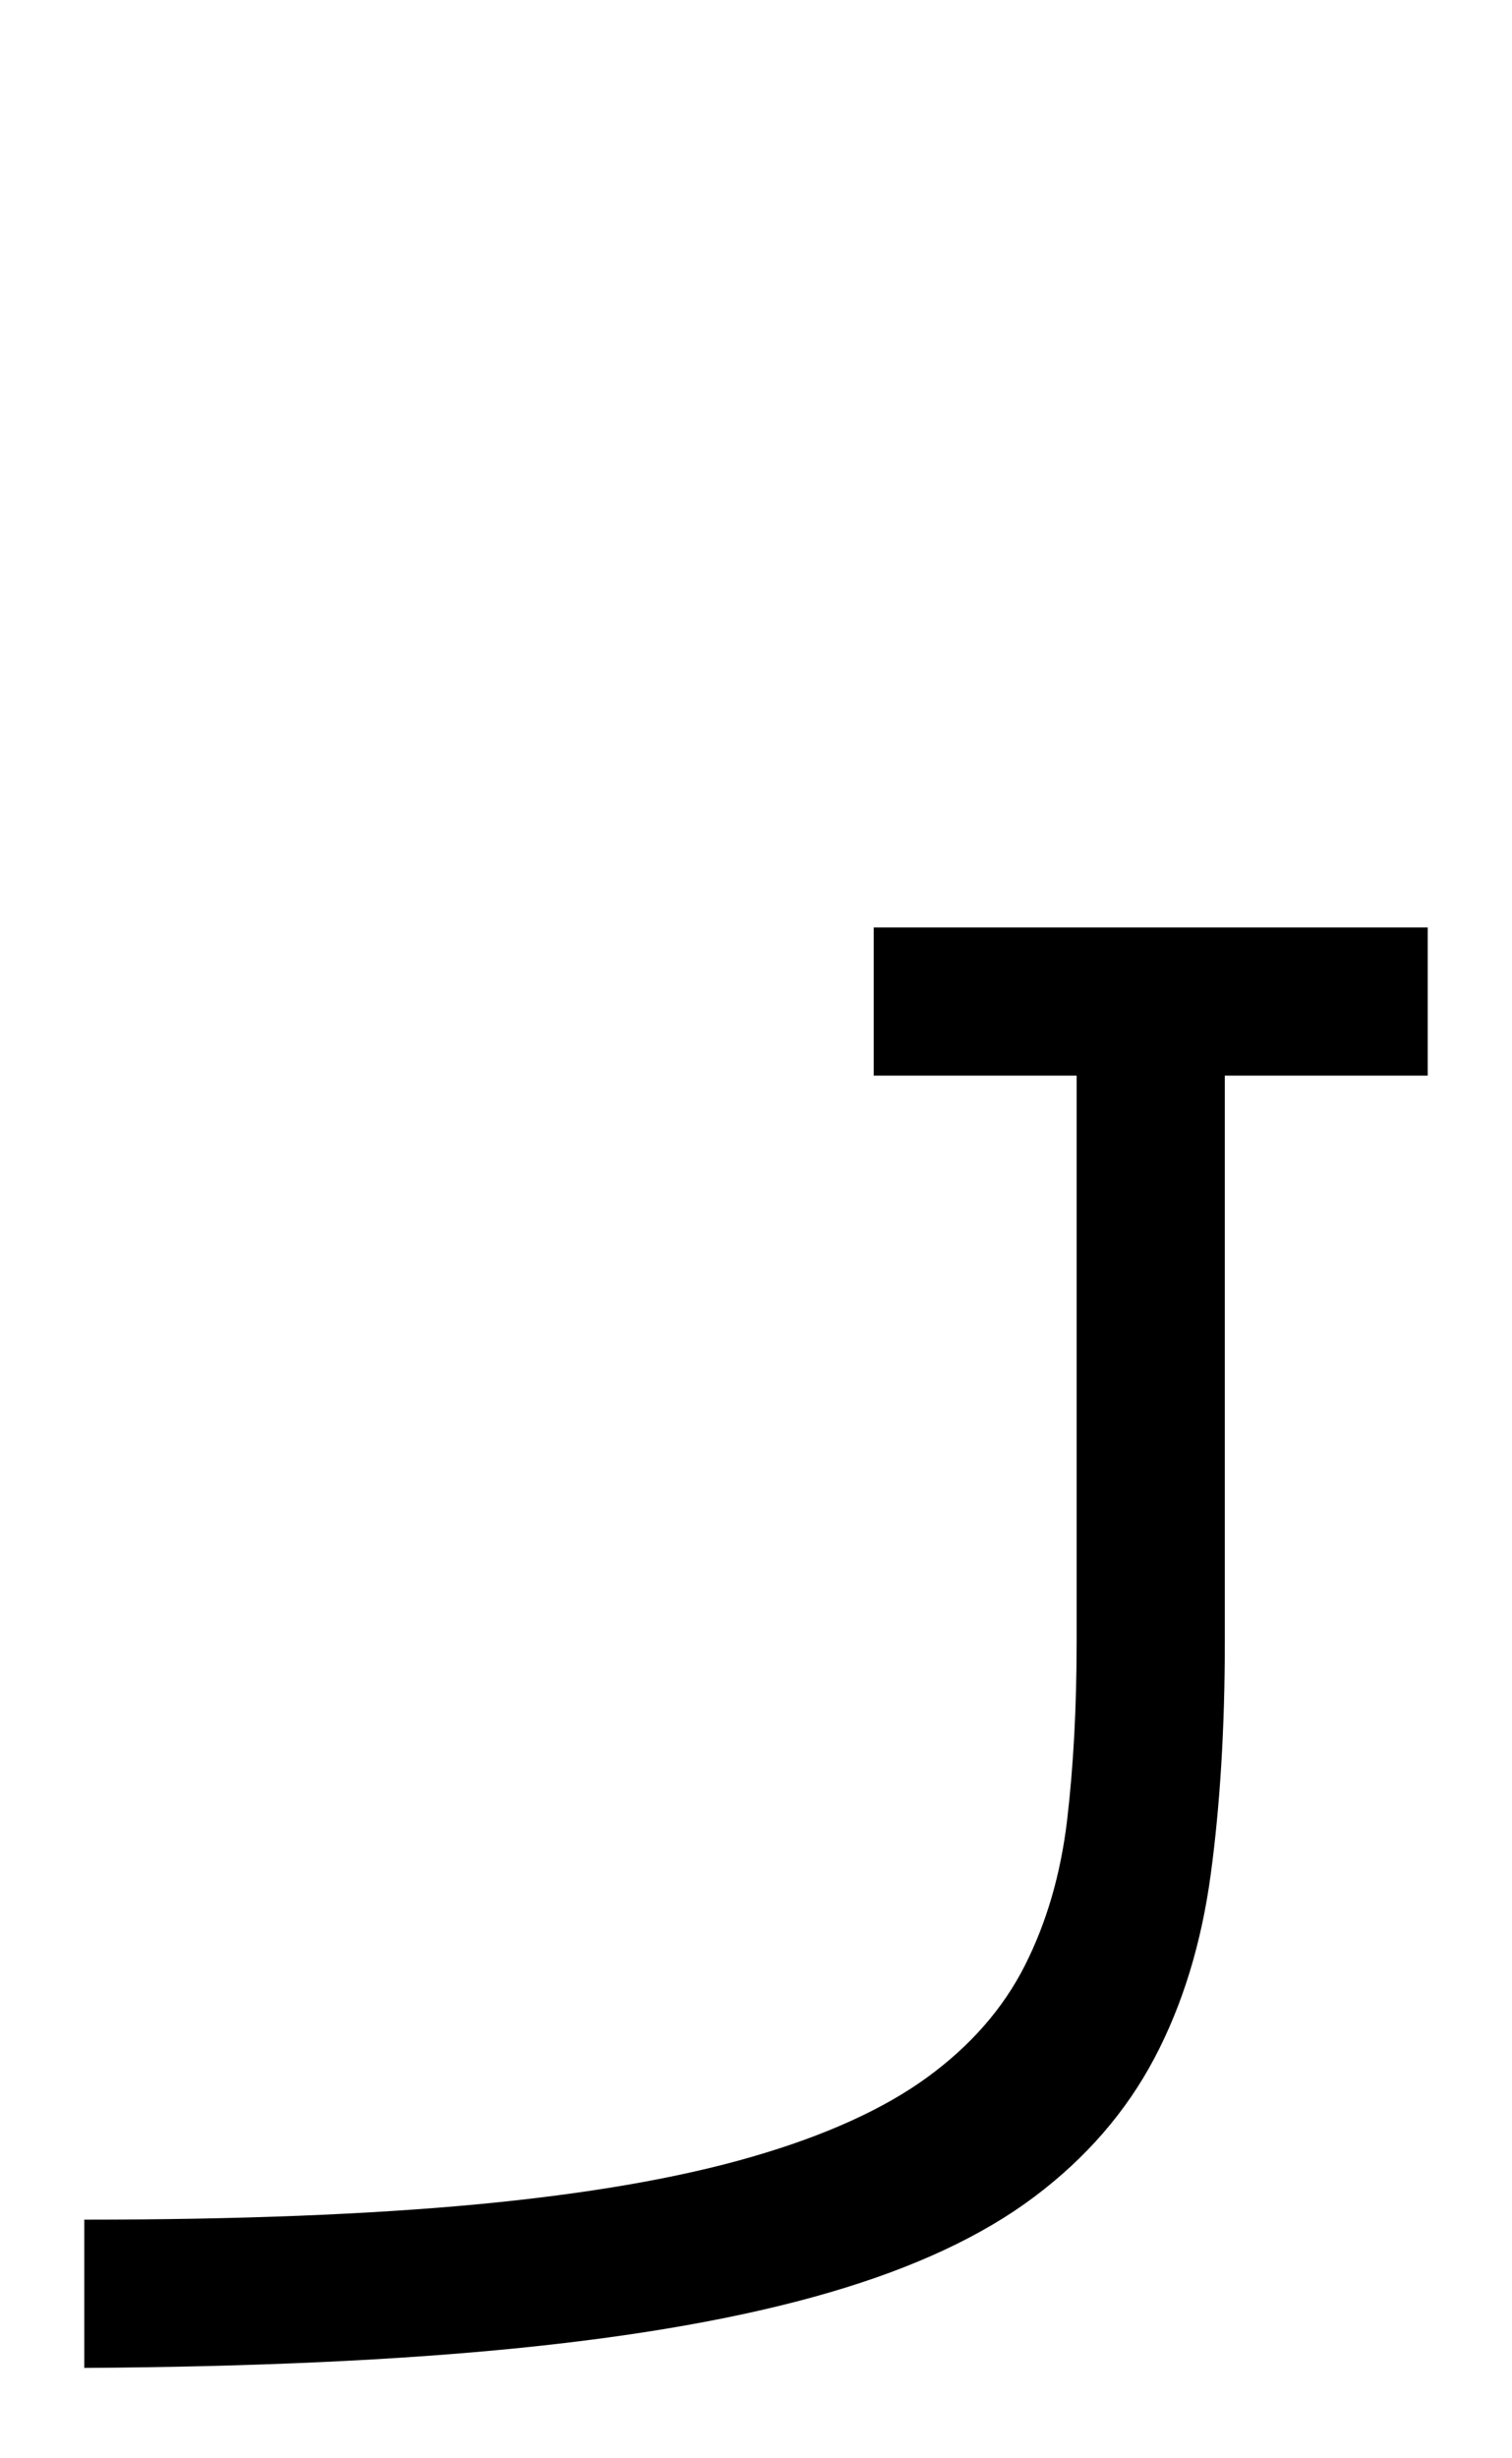 <?xml version="1.0" encoding="UTF-8" standalone="no"?>
<!-- Created with Inkscape (http://www.inkscape.org/) -->
<svg xmlns:dc="http://purl.org/dc/elements/1.1/" xmlns:cc="http://creativecommons.org/ns#" xmlns:rdf="http://www.w3.org/1999/02/22-rdf-syntax-ns#" xmlns:svg="http://www.w3.org/2000/svg" xmlns="http://www.w3.org/2000/svg" xmlns:sodipodi="http://sodipodi.sourceforge.net/DTD/sodipodi-0.dtd" xmlns:inkscape="http://www.inkscape.org/namespaces/inkscape" width="16" height="26" id="svg2" sodipodi:version="0.32" inkscape:version="0.46" version="1.0" sodipodi:docname="Grantha_rvat.svg" inkscape:output_extension="org.inkscape.output.svg.inkscape">
  <defs id="defs4">
    <inkscape:perspective sodipodi:type="inkscape:persp3d" inkscape:vp_x="0 : 526.18109 : 1" inkscape:vp_y="0 : 1000 : 0" inkscape:vp_z="744.09448 : 526.18109 : 1" inkscape:persp3d-origin="372.04724 : 350.78739 : 1" id="perspective10"/>
    <inkscape:perspective id="perspective2390" inkscape:persp3d-origin="372.04724 : 350.78739 : 1" inkscape:vp_z="744.09448 : 526.18109 : 1" inkscape:vp_y="0 : 1000 : 0" inkscape:vp_x="0 : 526.18109 : 1" sodipodi:type="inkscape:persp3d"/>
  </defs>
  <sodipodi:namedview id="base" pagecolor="#ffffff" bordercolor="#666666" borderopacity="1.0" gridtolerance="10000" guidetolerance="10" objecttolerance="10" inkscape:pageopacity="0.0" inkscape:pageshadow="2" inkscape:zoom="11.209954" inkscape:cx="9.1035085" inkscape:cy="14.18039" inkscape:document-units="px" inkscape:current-layer="layer1" showgrid="false" inkscape:window-width="733" inkscape:window-height="669" inkscape:window-x="436" inkscape:window-y="198"/>
  <g inkscape:label="Layer 1" inkscape:groupmode="layer" id="layer1" transform="translate(-350.076, -190.846)">
    <path style="font-size: 32.099px; font-style: normal; font-variant: normal; font-weight: normal; font-stretch: normal; text-align: start; line-height: 100%; text-anchor: start; fill: rgb(0, 0, 0); fill-opacity: 1; stroke: none; stroke-width: 1px; stroke-linecap: butt; stroke-linejoin: miter; stroke-opacity: 1; font-family: e-Grantamil;" d="M 359.322,200.655 L 365.184,200.655 L 365.184,202.222 L 363.037,202.222 L 363.037,208.21 C 363.037,209.119 362.987,209.939 362.888,210.67 C 362.789,211.402 362.59,212.05 362.292,212.614 C 361.994,213.178 361.571,213.667 361.023,214.079 C 360.474,214.492 359.753,214.829 358.86,215.09 C 357.966,215.352 356.874,215.547 355.584,215.678 C 354.294,215.809 352.755,215.879 350.968,215.89 L 350.968,214.322 C 352.598,214.322 353.991,214.267 355.145,214.158 C 356.3,214.048 357.264,213.881 358.037,213.656 C 358.81,213.432 359.427,213.152 359.886,212.818 C 360.346,212.483 360.691,212.089 360.921,211.634 C 361.151,211.18 361.3,210.668 361.368,210.098 C 361.435,209.529 361.469,208.899 361.469,208.21 L 361.469,202.222 L 359.322,202.222 L 359.322,200.655 z" id="text2516"/>
  </g>
</svg>